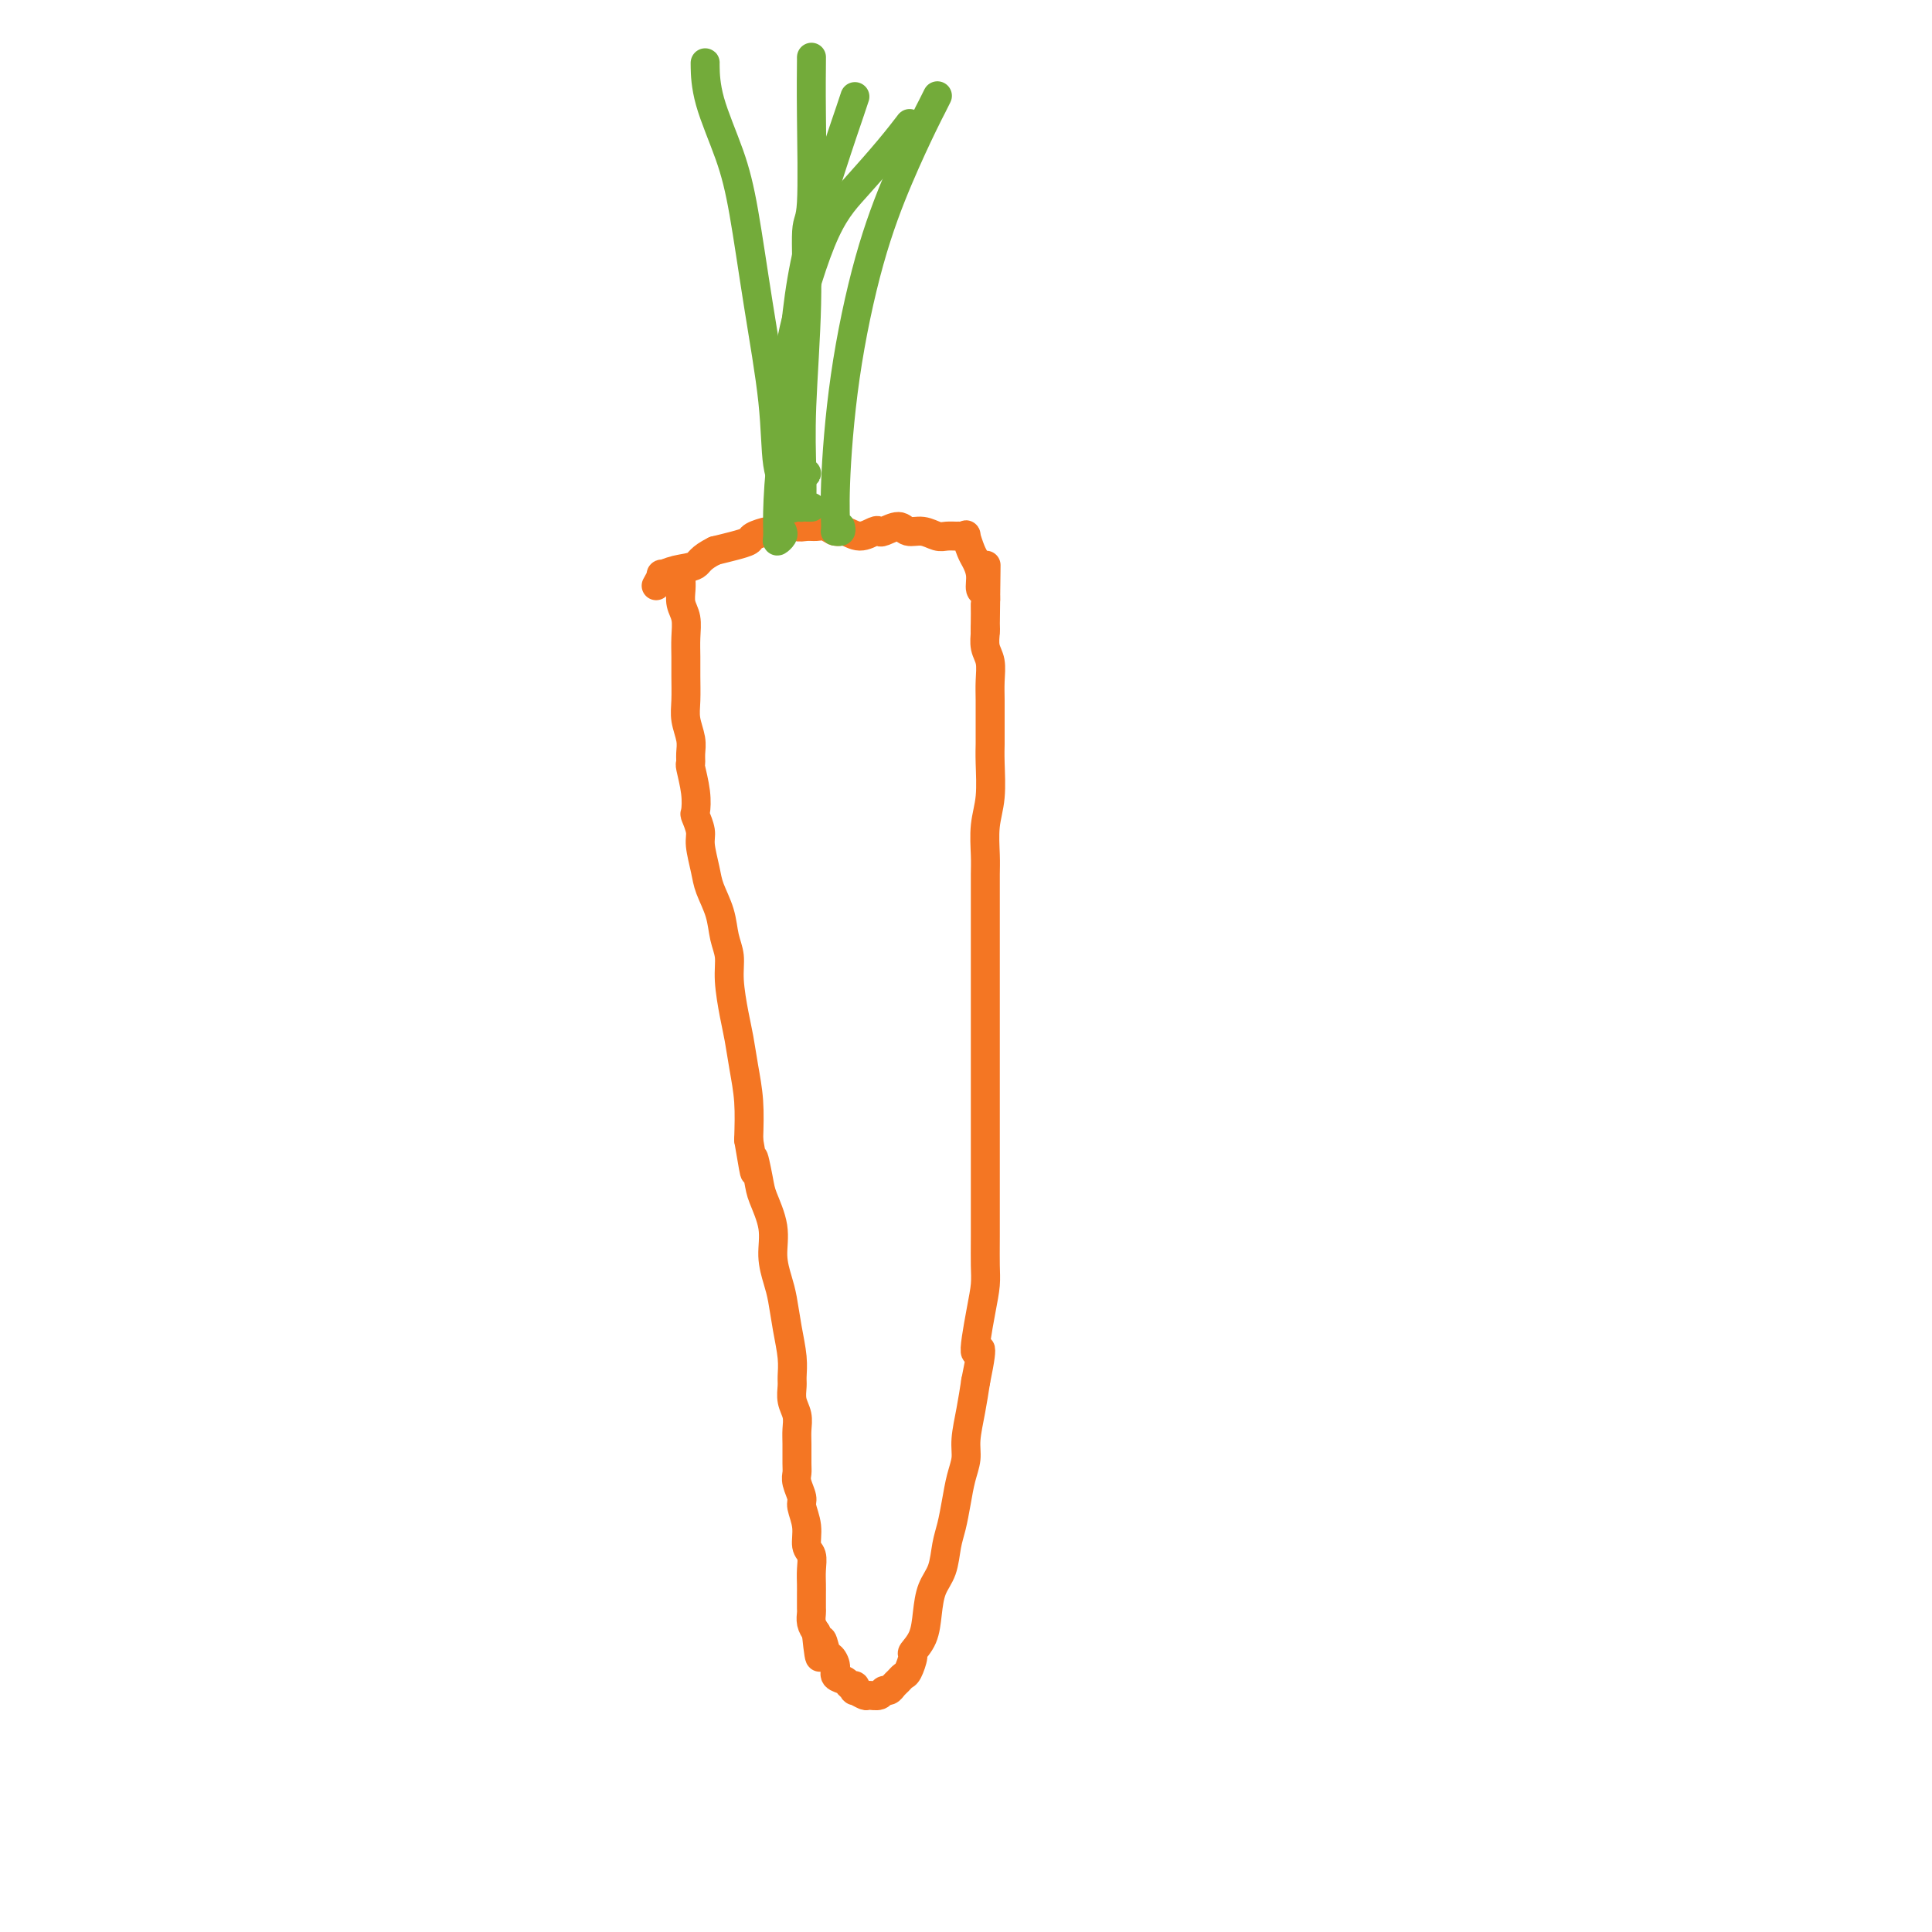 <svg viewBox='0 0 400 400' version='1.1' xmlns='http://www.w3.org/2000/svg' xmlns:xlink='http://www.w3.org/1999/xlink'><g fill='none' stroke='#F47623' stroke-width='6' stroke-linecap='round' stroke-linejoin='round'><path d='M141,118c-0.001,-0.094 -0.001,-0.188 0,0c0.001,0.188 0.004,0.657 0,1c-0.004,0.343 -0.015,0.559 0,1c0.015,0.441 0.057,1.107 0,2c-0.057,0.893 -0.211,2.012 0,3c0.211,0.988 0.789,1.846 1,3c0.211,1.154 0.056,2.604 0,4c-0.056,1.396 -0.011,2.737 0,4c0.011,1.263 -0.011,2.449 0,4c0.011,1.551 0.056,3.467 0,5c-0.056,1.533 -0.212,2.684 0,4c0.212,1.316 0.793,2.798 1,4c0.207,1.202 0.042,2.123 0,3c-0.042,0.877 0.040,1.711 0,2c-0.040,0.289 -0.203,0.034 0,1c0.203,0.966 0.771,3.152 1,5c0.229,1.848 0.117,3.359 0,4c-0.117,0.641 -0.240,0.414 0,1c0.240,0.586 0.842,1.986 1,3c0.158,1.014 -0.127,1.643 0,3c0.127,1.357 0.665,3.443 1,5c0.335,1.557 0.467,2.584 1,4c0.533,1.416 1.466,3.221 2,5c0.534,1.779 0.668,3.531 1,5c0.332,1.469 0.862,2.656 1,4c0.138,1.344 -0.117,2.846 0,5c0.117,2.154 0.606,4.961 1,7c0.394,2.039 0.693,3.309 1,5c0.307,1.691 0.621,3.801 1,6c0.379,2.199 0.823,4.485 1,7c0.177,2.515 0.089,5.257 0,8'/><path d='M155,236c1.875,11.227 1.062,5.296 1,4c-0.062,-1.296 0.627,2.043 1,4c0.373,1.957 0.429,2.531 1,4c0.571,1.469 1.658,3.833 2,6c0.342,2.167 -0.062,4.137 0,6c0.062,1.863 0.591,3.619 1,5c0.409,1.381 0.698,2.385 1,4c0.302,1.615 0.616,3.839 1,6c0.384,2.161 0.839,4.258 1,6c0.161,1.742 0.029,3.127 0,4c-0.029,0.873 0.045,1.233 0,2c-0.045,0.767 -0.208,1.942 0,3c0.208,1.058 0.788,1.999 1,3c0.212,1.001 0.056,2.063 0,3c-0.056,0.937 -0.011,1.750 0,3c0.011,1.250 -0.012,2.938 0,4c0.012,1.062 0.060,1.497 0,2c-0.060,0.503 -0.227,1.073 0,2c0.227,0.927 0.849,2.211 1,3c0.151,0.789 -0.170,1.082 0,2c0.170,0.918 0.830,2.462 1,4c0.170,1.538 -0.151,3.070 0,4c0.151,0.930 0.772,1.256 1,2c0.228,0.744 0.061,1.905 0,3c-0.061,1.095 -0.016,2.124 0,3c0.016,0.876 0.004,1.600 0,2c-0.004,0.400 0.002,0.477 0,1c-0.002,0.523 -0.011,1.491 0,2c0.011,0.509 0.041,0.560 0,1c-0.041,0.440 -0.155,1.269 0,2c0.155,0.731 0.577,1.366 1,2'/><path d='M169,338c0.951,9.159 0.827,3.557 1,2c0.173,-1.557 0.642,0.930 1,2c0.358,1.070 0.607,0.721 1,1c0.393,0.279 0.932,1.184 1,2c0.068,0.816 -0.335,1.543 0,2c0.335,0.457 1.408,0.643 2,1c0.592,0.357 0.701,0.884 1,1c0.299,0.116 0.786,-0.179 1,0c0.214,0.179 0.155,0.834 0,1c-0.155,0.166 -0.407,-0.156 0,0c0.407,0.156 1.471,0.789 2,1c0.529,0.211 0.523,0.001 1,0c0.477,-0.001 1.437,0.207 2,0c0.563,-0.207 0.728,-0.830 1,-1c0.272,-0.170 0.650,0.111 1,0c0.350,-0.111 0.672,-0.615 1,-1c0.328,-0.385 0.660,-0.651 1,-1c0.340,-0.349 0.686,-0.780 1,-1c0.314,-0.220 0.595,-0.227 1,-1c0.405,-0.773 0.934,-2.310 1,-3c0.066,-0.690 -0.329,-0.532 0,-1c0.329,-0.468 1.384,-1.563 2,-3c0.616,-1.437 0.795,-3.215 1,-5c0.205,-1.785 0.436,-3.575 1,-5c0.564,-1.425 1.460,-2.485 2,-4c0.540,-1.515 0.723,-3.486 1,-5c0.277,-1.514 0.648,-2.570 1,-4c0.352,-1.430 0.686,-3.234 1,-5c0.314,-1.766 0.609,-3.492 1,-5c0.391,-1.508 0.878,-2.796 1,-4c0.122,-1.204 -0.121,-2.324 0,-4c0.121,-1.676 0.606,-3.907 1,-6c0.394,-2.093 0.697,-4.046 1,-6'/><path d='M202,286c2.121,-10.240 0.425,-5.840 0,-6c-0.425,-0.160 0.422,-4.880 1,-8c0.578,-3.120 0.887,-4.641 1,-6c0.113,-1.359 0.030,-2.557 0,-4c-0.030,-1.443 -0.008,-3.132 0,-6c0.008,-2.868 0.002,-6.916 0,-10c-0.002,-3.084 -0.001,-5.205 0,-7c0.001,-1.795 0.000,-3.262 0,-5c-0.000,-1.738 -0.000,-3.745 0,-6c0.000,-2.255 0.000,-4.758 0,-7c-0.000,-2.242 -0.000,-4.223 0,-6c0.000,-1.777 -0.000,-3.350 0,-5c0.000,-1.650 0.000,-3.378 0,-5c-0.000,-1.622 -0.000,-3.137 0,-5c0.000,-1.863 0.000,-4.075 0,-6c-0.000,-1.925 -0.001,-3.564 0,-5c0.001,-1.436 0.004,-2.671 0,-4c-0.004,-1.329 -0.015,-2.753 0,-4c0.015,-1.247 0.057,-2.316 0,-4c-0.057,-1.684 -0.211,-3.981 0,-6c0.211,-2.019 0.789,-3.759 1,-6c0.211,-2.241 0.057,-4.981 0,-7c-0.057,-2.019 -0.015,-3.316 0,-4c0.015,-0.684 0.004,-0.756 0,-1c-0.004,-0.244 -0.001,-0.662 0,-1c0.001,-0.338 0.001,-0.597 0,-1c-0.001,-0.403 -0.004,-0.950 0,-2c0.004,-1.050 0.015,-2.603 0,-4c-0.015,-1.397 -0.057,-2.637 0,-4c0.057,-1.363 0.211,-2.850 0,-4c-0.211,-1.150 -0.788,-1.963 -1,-3c-0.212,-1.037 -0.061,-2.296 0,-3c0.061,-0.704 0.030,-0.852 0,-1'/><path d='M204,130c0.308,-24.550 0.079,-7.924 0,-2c-0.079,5.924 -0.006,1.148 0,-1c0.006,-2.148 -0.054,-1.668 0,-2c0.054,-0.332 0.222,-1.477 0,-2c-0.222,-0.523 -0.834,-0.425 -1,-1c-0.166,-0.575 0.114,-1.825 0,-3c-0.114,-1.175 -0.622,-2.276 -1,-3c-0.378,-0.724 -0.625,-1.069 -1,-2c-0.375,-0.931 -0.877,-2.446 -1,-3c-0.123,-0.554 0.134,-0.147 0,0c-0.134,0.147 -0.657,0.035 -1,0c-0.343,-0.035 -0.504,0.006 -1,0c-0.496,-0.006 -1.325,-0.059 -2,0c-0.675,0.059 -1.196,0.230 -2,0c-0.804,-0.230 -1.889,-0.860 -3,-1c-1.111,-0.140 -2.247,0.210 -3,0c-0.753,-0.210 -1.125,-0.980 -2,-1c-0.875,-0.020 -2.255,0.708 -3,1c-0.745,0.292 -0.857,0.146 -1,0c-0.143,-0.146 -0.317,-0.292 -1,0c-0.683,0.292 -1.874,1.020 -3,1c-1.126,-0.020 -2.188,-0.790 -3,-1c-0.812,-0.210 -1.374,0.141 -2,0c-0.626,-0.141 -1.318,-0.774 -2,-1c-0.682,-0.226 -1.356,-0.044 -2,0c-0.644,0.044 -1.258,-0.051 -2,0c-0.742,0.051 -1.611,0.247 -2,0c-0.389,-0.247 -0.297,-0.939 -1,-1c-0.703,-0.061 -2.200,0.508 -3,1c-0.800,0.492 -0.902,0.905 -1,1c-0.098,0.095 -0.192,-0.129 -1,0c-0.808,0.129 -2.330,0.612 -3,1c-0.670,0.388 -0.488,0.681 -1,1c-0.512,0.319 -1.718,0.662 -3,1c-1.282,0.338 -2.641,0.669 -4,1'/><path d='M148,114c-3.188,1.566 -3.159,2.479 -4,3c-0.841,0.521 -2.551,0.648 -4,1c-1.449,0.352 -2.636,0.929 -3,1c-0.364,0.071 0.094,-0.366 0,0c-0.094,0.366 -0.741,1.533 -1,2c-0.259,0.467 -0.129,0.233 0,0'/></g>
<g fill='none' stroke='#73AB3A' stroke-width='6' stroke-linecap='round' stroke-linejoin='round'><path d='M162,110c0.114,0.300 0.228,0.601 0,1c-0.228,0.399 -0.798,0.897 -1,1c-0.202,0.103 -0.034,-0.190 0,-1c0.034,-0.810 -0.065,-2.136 0,-5c0.065,-2.864 0.293,-7.267 1,-13c0.707,-5.733 1.893,-12.797 2,-16c0.107,-3.203 -0.864,-2.544 0,-7c0.864,-4.456 3.563,-14.028 6,-20c2.437,-5.972 4.612,-8.343 7,-11c2.388,-2.657 4.989,-5.600 7,-8c2.011,-2.400 3.432,-4.257 4,-5c0.568,-0.743 0.284,-0.371 0,0'/><path d='M174,109c0.115,0.429 0.231,0.859 0,1c-0.231,0.141 -0.808,-0.005 -1,0c-0.192,0.005 0.001,0.162 0,-1c-0.001,-1.162 -0.197,-3.645 0,-9c0.197,-5.355 0.788,-13.584 2,-22c1.212,-8.416 3.047,-17.019 5,-24c1.953,-6.981 4.026,-12.340 6,-17c1.974,-4.660 3.849,-8.620 5,-11c1.151,-2.380 1.579,-3.179 2,-4c0.421,-0.821 0.835,-1.663 1,-2c0.165,-0.337 0.083,-0.168 0,0'/><path d='M168,105c-0.310,0.008 -0.620,0.016 -1,0c-0.380,-0.016 -0.830,-0.058 -1,0c-0.170,0.058 -0.061,0.214 0,-1c0.061,-1.214 0.073,-3.800 0,-7c-0.073,-3.200 -0.230,-7.016 0,-13c0.230,-5.984 0.846,-14.137 1,-21c0.154,-6.863 -0.155,-12.438 0,-15c0.155,-2.562 0.774,-2.112 1,-6c0.226,-3.888 0.061,-12.114 0,-18c-0.061,-5.886 -0.016,-9.431 0,-11c0.016,-1.569 0.005,-1.163 0,-1c-0.005,0.163 -0.002,0.081 0,0'/><path d='M165,105c-0.438,-0.061 -0.875,-0.123 -1,0c-0.125,0.123 0.063,0.430 0,0c-0.063,-0.430 -0.376,-1.598 -1,-3c-0.624,-1.402 -1.558,-3.038 -2,-6c-0.442,-2.962 -0.392,-7.252 -1,-13c-0.608,-5.748 -1.876,-12.956 -3,-20c-1.124,-7.044 -2.105,-13.926 -3,-19c-0.895,-5.074 -1.704,-8.340 -3,-12c-1.296,-3.660 -3.079,-7.713 -4,-11c-0.921,-3.287 -0.979,-5.808 -1,-7c-0.021,-1.192 -0.006,-1.055 0,-1c0.006,0.055 0.003,0.027 0,0'/><path d='M166,98c0.515,-0.036 1.030,-0.073 1,0c-0.030,0.073 -0.606,0.254 -1,0c-0.394,-0.254 -0.607,-0.943 -1,-3c-0.393,-2.057 -0.967,-5.483 -1,-12c-0.033,-6.517 0.475,-16.125 2,-25c1.525,-8.875 4.069,-17.018 6,-23c1.931,-5.982 3.251,-9.803 4,-12c0.749,-2.197 0.928,-2.771 1,-3c0.072,-0.229 0.036,-0.115 0,0'/></g>
</svg>